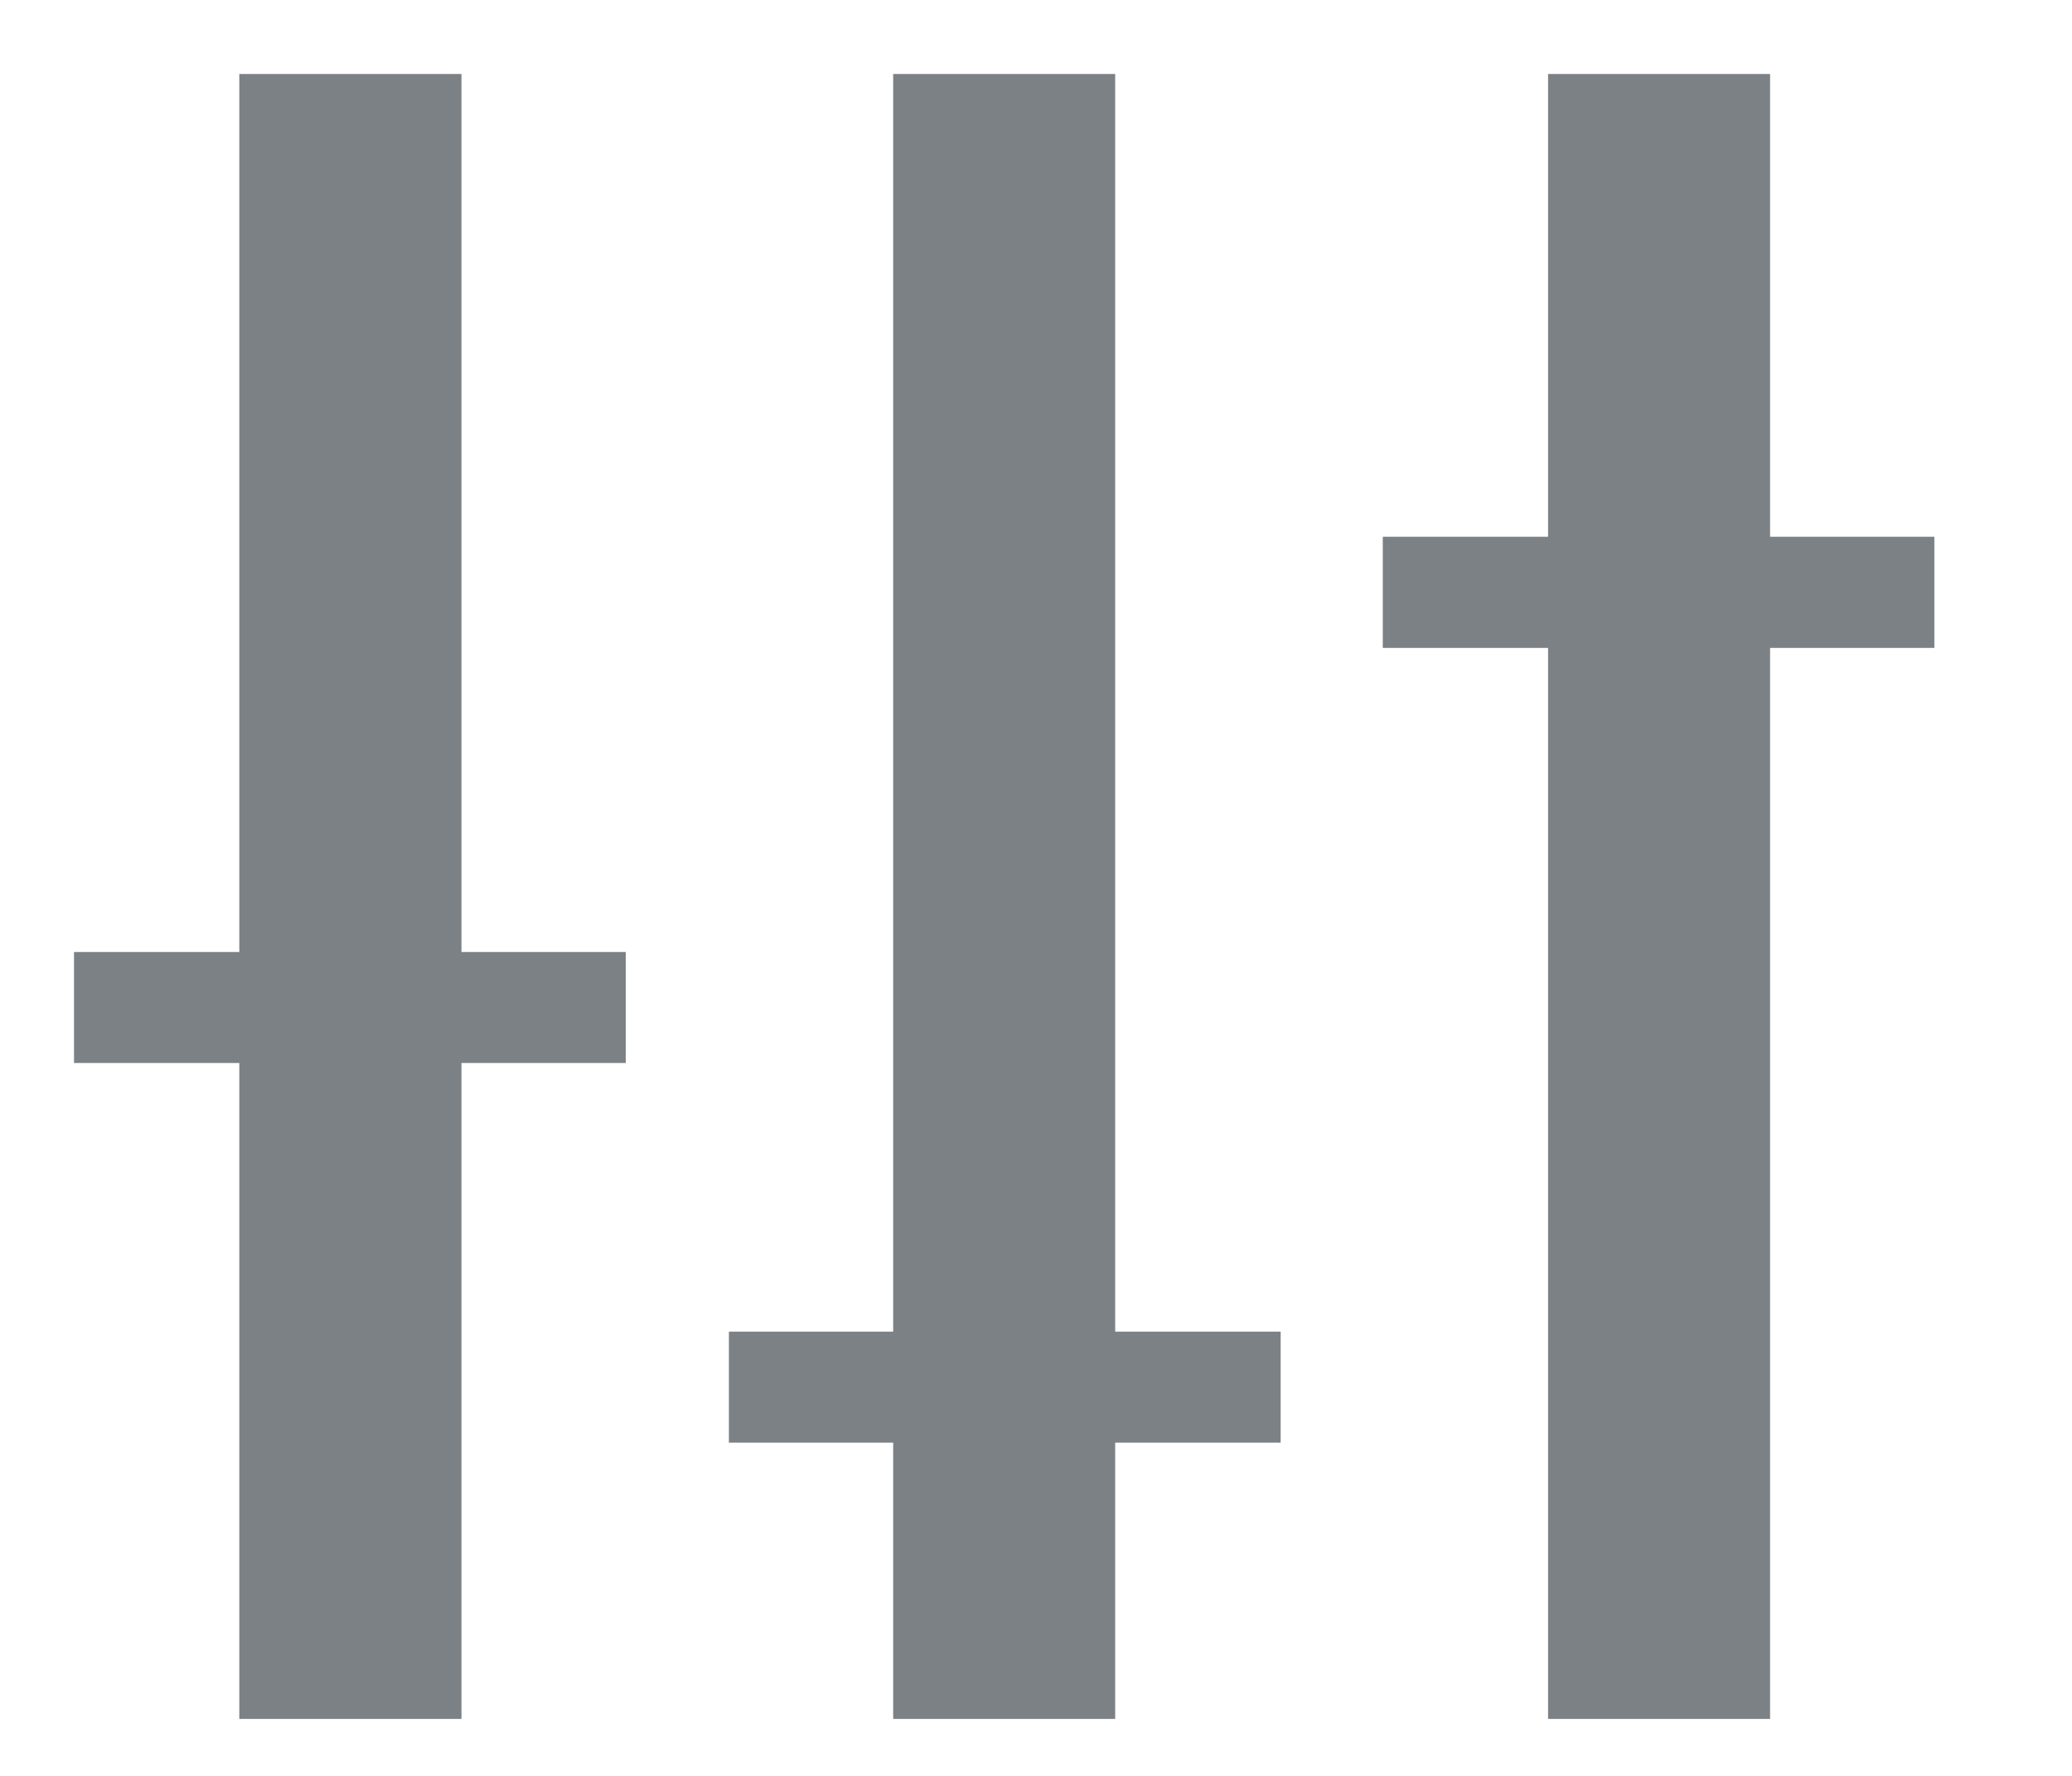 <svg width="14" height="12" viewBox="0 0 14 12" fill="none" xmlns="http://www.w3.org/2000/svg">
<g clip-path="url(#clip0_1_3482)">
<path d="M3.118 0.5H1.617V6.433H0.5V7.183H1.617V11.615H3.118V7.183H4.228V6.433H3.118V0.5Z" fill="#7C8186"/>
<path d="M7.535 0.5H6.035V8.998H4.925V9.748H6.035V11.615H7.535V9.748H8.653V8.998H7.535V0.5Z" fill="#7C8186"/>
<path d="M13.07 3.627H11.96V0.5H10.46V3.627H9.343V4.378H10.46V11.615H11.96V4.378H13.07V3.627Z" fill="#7C8186"/>
</g>
<defs>
<clipPath id="clip0_1_3482">
<rect width="12.57" height="11.115" fill="white" transform="translate(0.5 0.5)"/>
</clipPath>
</defs>
</svg>
